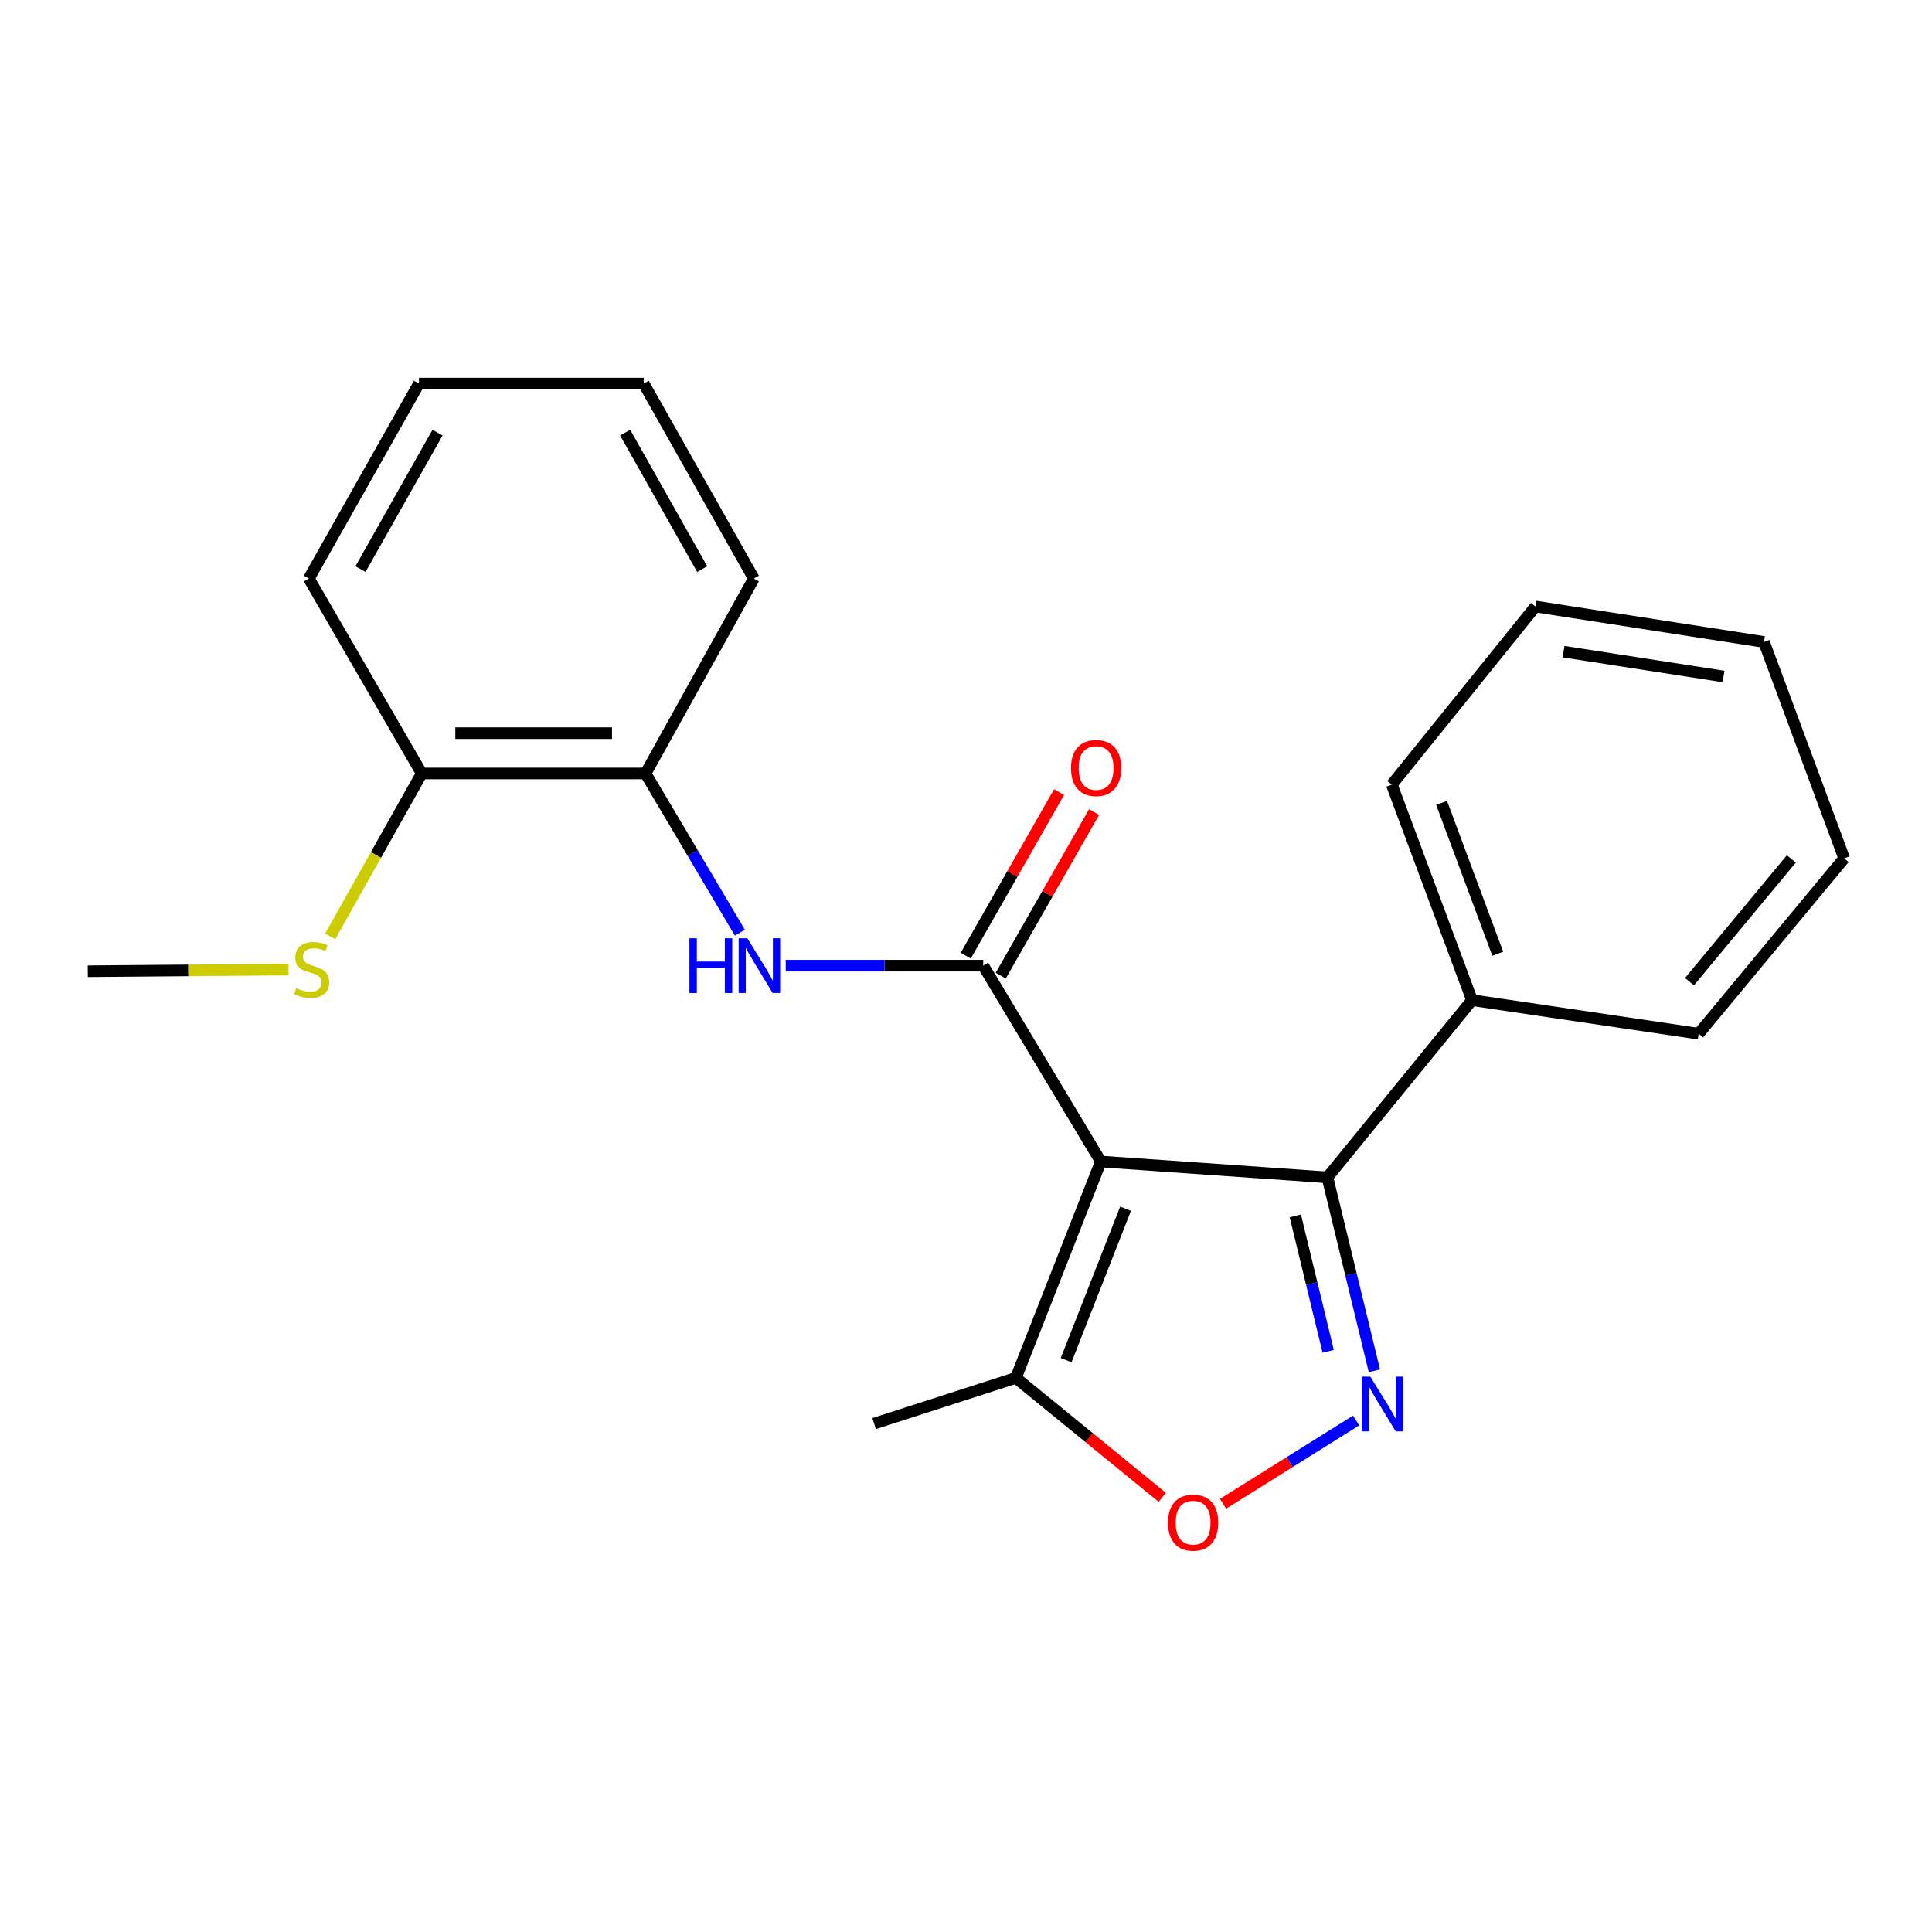 <?xml version='1.0' encoding='iso-8859-1'?>
<svg version='1.1' baseProfile='full'
              xmlns='http://www.w3.org/2000/svg'
                      xmlns:rdkit='http://www.rdkit.org/xml'
                      xmlns:xlink='http://www.w3.org/1999/xlink'
                  xml:space='preserve'
width='1000px' height='1000px' viewBox='0 0 1000 1000'>
<!-- END OF HEADER -->
<rect style='opacity:1.0;fill:#FFFFFF;stroke:none' width='1000' height='1000' x='0' y='0'> </rect>
<path class='bond-0' d='M 569.771,601.209 L 508.923,499.815' style='fill:none;fill-rule:evenodd;stroke:#000000;stroke-width:6px;stroke-linecap:butt;stroke-linejoin:miter;stroke-opacity:1' />
<path class='bond-2' d='M 569.771,601.209 L 687.074,609.401' style='fill:none;fill-rule:evenodd;stroke:#000000;stroke-width:6px;stroke-linecap:butt;stroke-linejoin:miter;stroke-opacity:1' />
<path class='bond-4' d='M 569.771,601.209 L 525.829,713.194' style='fill:none;fill-rule:evenodd;stroke:#000000;stroke-width:6px;stroke-linecap:butt;stroke-linejoin:miter;stroke-opacity:1' />
<path class='bond-4' d='M 582.596,625.625 L 551.837,704.015' style='fill:none;fill-rule:evenodd;stroke:#000000;stroke-width:6px;stroke-linecap:butt;stroke-linejoin:miter;stroke-opacity:1' />
<path class='bond-5' d='M 508.923,499.815 L 457.813,499.815' style='fill:none;fill-rule:evenodd;stroke:#000000;stroke-width:6px;stroke-linecap:butt;stroke-linejoin:miter;stroke-opacity:1' />
<path class='bond-5' d='M 457.813,499.815 L 406.704,499.815' style='fill:none;fill-rule:evenodd;stroke:#0000FF;stroke-width:6px;stroke-linecap:butt;stroke-linejoin:miter;stroke-opacity:1' />
<path class='bond-7' d='M 517.98,504.985 L 542.14,462.654' style='fill:none;fill-rule:evenodd;stroke:#000000;stroke-width:6px;stroke-linecap:butt;stroke-linejoin:miter;stroke-opacity:1' />
<path class='bond-7' d='M 542.14,462.654 L 566.3,420.324' style='fill:none;fill-rule:evenodd;stroke:#FF0000;stroke-width:6px;stroke-linecap:butt;stroke-linejoin:miter;stroke-opacity:1' />
<path class='bond-7' d='M 499.865,494.645 L 524.025,452.315' style='fill:none;fill-rule:evenodd;stroke:#000000;stroke-width:6px;stroke-linecap:butt;stroke-linejoin:miter;stroke-opacity:1' />
<path class='bond-7' d='M 524.025,452.315 L 548.185,409.985' style='fill:none;fill-rule:evenodd;stroke:#FF0000;stroke-width:6px;stroke-linecap:butt;stroke-linejoin:miter;stroke-opacity:1' />
<path class='bond-1' d='M 711.387,709.55 L 699.231,659.476' style='fill:none;fill-rule:evenodd;stroke:#0000FF;stroke-width:6px;stroke-linecap:butt;stroke-linejoin:miter;stroke-opacity:1' />
<path class='bond-1' d='M 699.231,659.476 L 687.074,609.401' style='fill:none;fill-rule:evenodd;stroke:#000000;stroke-width:6px;stroke-linecap:butt;stroke-linejoin:miter;stroke-opacity:1' />
<path class='bond-1' d='M 687.471,699.448 L 678.961,664.396' style='fill:none;fill-rule:evenodd;stroke:#0000FF;stroke-width:6px;stroke-linecap:butt;stroke-linejoin:miter;stroke-opacity:1' />
<path class='bond-1' d='M 678.961,664.396 L 670.452,629.344' style='fill:none;fill-rule:evenodd;stroke:#000000;stroke-width:6px;stroke-linecap:butt;stroke-linejoin:miter;stroke-opacity:1' />
<path class='bond-22' d='M 701.927,735.256 L 667.487,756.803' style='fill:none;fill-rule:evenodd;stroke:#0000FF;stroke-width:6px;stroke-linecap:butt;stroke-linejoin:miter;stroke-opacity:1' />
<path class='bond-22' d='M 667.487,756.803 L 633.047,778.35' style='fill:none;fill-rule:evenodd;stroke:#FF0000;stroke-width:6px;stroke-linecap:butt;stroke-linejoin:miter;stroke-opacity:1' />
<path class='bond-8' d='M 687.074,609.401 L 761.92,517.672' style='fill:none;fill-rule:evenodd;stroke:#000000;stroke-width:6px;stroke-linecap:butt;stroke-linejoin:miter;stroke-opacity:1' />
<path class='bond-3' d='M 601.599,775.018 L 563.714,744.106' style='fill:none;fill-rule:evenodd;stroke:#FF0000;stroke-width:6px;stroke-linecap:butt;stroke-linejoin:miter;stroke-opacity:1' />
<path class='bond-3' d='M 563.714,744.106 L 525.829,713.194' style='fill:none;fill-rule:evenodd;stroke:#000000;stroke-width:6px;stroke-linecap:butt;stroke-linejoin:miter;stroke-opacity:1' />
<path class='bond-11' d='M 525.829,713.194 L 452.443,736.856' style='fill:none;fill-rule:evenodd;stroke:#000000;stroke-width:6px;stroke-linecap:butt;stroke-linejoin:miter;stroke-opacity:1' />
<path class='bond-6' d='M 382.967,482.765 L 358.555,441.555' style='fill:none;fill-rule:evenodd;stroke:#0000FF;stroke-width:6px;stroke-linecap:butt;stroke-linejoin:miter;stroke-opacity:1' />
<path class='bond-6' d='M 358.555,441.555 L 334.143,400.345' style='fill:none;fill-rule:evenodd;stroke:#000000;stroke-width:6px;stroke-linecap:butt;stroke-linejoin:miter;stroke-opacity:1' />
<path class='bond-9' d='M 334.143,400.345 L 218.299,400.345' style='fill:none;fill-rule:evenodd;stroke:#000000;stroke-width:6px;stroke-linecap:butt;stroke-linejoin:miter;stroke-opacity:1' />
<path class='bond-9' d='M 316.766,379.487 L 235.676,379.487' style='fill:none;fill-rule:evenodd;stroke:#000000;stroke-width:6px;stroke-linecap:butt;stroke-linejoin:miter;stroke-opacity:1' />
<path class='bond-12' d='M 334.143,400.345 L 390.17,299.449' style='fill:none;fill-rule:evenodd;stroke:#000000;stroke-width:6px;stroke-linecap:butt;stroke-linejoin:miter;stroke-opacity:1' />
<path class='bond-13' d='M 761.92,517.672 L 720.39,406.127' style='fill:none;fill-rule:evenodd;stroke:#000000;stroke-width:6px;stroke-linecap:butt;stroke-linejoin:miter;stroke-opacity:1' />
<path class='bond-13' d='M 775.238,493.662 L 746.166,415.581' style='fill:none;fill-rule:evenodd;stroke:#000000;stroke-width:6px;stroke-linecap:butt;stroke-linejoin:miter;stroke-opacity:1' />
<path class='bond-14' d='M 761.92,517.672 L 879.224,535.042' style='fill:none;fill-rule:evenodd;stroke:#000000;stroke-width:6px;stroke-linecap:butt;stroke-linejoin:miter;stroke-opacity:1' />
<path class='bond-10' d='M 218.299,400.345 L 194.595,442.528' style='fill:none;fill-rule:evenodd;stroke:#000000;stroke-width:6px;stroke-linecap:butt;stroke-linejoin:miter;stroke-opacity:1' />
<path class='bond-10' d='M 194.595,442.528 L 170.89,484.711' style='fill:none;fill-rule:evenodd;stroke:#CCCC00;stroke-width:6px;stroke-linecap:butt;stroke-linejoin:miter;stroke-opacity:1' />
<path class='bond-15' d='M 218.299,400.345 L 159.873,299.449' style='fill:none;fill-rule:evenodd;stroke:#000000;stroke-width:6px;stroke-linecap:butt;stroke-linejoin:miter;stroke-opacity:1' />
<path class='bond-16' d='M 149.345,501.839 L 97.4,502.275' style='fill:none;fill-rule:evenodd;stroke:#CCCC00;stroke-width:6px;stroke-linecap:butt;stroke-linejoin:miter;stroke-opacity:1' />
<path class='bond-16' d='M 97.4,502.275 L 45.455,502.712' style='fill:none;fill-rule:evenodd;stroke:#000000;stroke-width:6px;stroke-linecap:butt;stroke-linejoin:miter;stroke-opacity:1' />
<path class='bond-17' d='M 390.17,299.449 L 333.193,198.542' style='fill:none;fill-rule:evenodd;stroke:#000000;stroke-width:6px;stroke-linecap:butt;stroke-linejoin:miter;stroke-opacity:1' />
<path class='bond-17' d='M 363.461,294.569 L 323.577,223.934' style='fill:none;fill-rule:evenodd;stroke:#000000;stroke-width:6px;stroke-linecap:butt;stroke-linejoin:miter;stroke-opacity:1' />
<path class='bond-20' d='M 720.39,406.127 L 794.749,313.934' style='fill:none;fill-rule:evenodd;stroke:#000000;stroke-width:6px;stroke-linecap:butt;stroke-linejoin:miter;stroke-opacity:1' />
<path class='bond-19' d='M 879.224,535.042 L 954.545,444.286' style='fill:none;fill-rule:evenodd;stroke:#000000;stroke-width:6px;stroke-linecap:butt;stroke-linejoin:miter;stroke-opacity:1' />
<path class='bond-19' d='M 874.472,508.108 L 927.197,444.578' style='fill:none;fill-rule:evenodd;stroke:#000000;stroke-width:6px;stroke-linecap:butt;stroke-linejoin:miter;stroke-opacity:1' />
<path class='bond-24' d='M 159.873,299.449 L 216.851,198.542' style='fill:none;fill-rule:evenodd;stroke:#000000;stroke-width:6px;stroke-linecap:butt;stroke-linejoin:miter;stroke-opacity:1' />
<path class='bond-24' d='M 186.582,294.569 L 226.467,223.934' style='fill:none;fill-rule:evenodd;stroke:#000000;stroke-width:6px;stroke-linecap:butt;stroke-linejoin:miter;stroke-opacity:1' />
<path class='bond-18' d='M 333.193,198.542 L 216.851,198.542' style='fill:none;fill-rule:evenodd;stroke:#000000;stroke-width:6px;stroke-linecap:butt;stroke-linejoin:miter;stroke-opacity:1' />
<path class='bond-23' d='M 954.545,444.286 L 913.038,332.278' style='fill:none;fill-rule:evenodd;stroke:#000000;stroke-width:6px;stroke-linecap:butt;stroke-linejoin:miter;stroke-opacity:1' />
<path class='bond-21' d='M 794.749,313.934 L 913.038,332.278' style='fill:none;fill-rule:evenodd;stroke:#000000;stroke-width:6px;stroke-linecap:butt;stroke-linejoin:miter;stroke-opacity:1' />
<path class='bond-21' d='M 809.296,337.297 L 892.098,350.138' style='fill:none;fill-rule:evenodd;stroke:#000000;stroke-width:6px;stroke-linecap:butt;stroke-linejoin:miter;stroke-opacity:1' />
<path  class='atom-2' d='M 709.297 712.568
L 718.577 727.568
Q 719.497 729.048, 720.977 731.728
Q 722.457 734.408, 722.537 734.568
L 722.537 712.568
L 726.297 712.568
L 726.297 740.888
L 722.417 740.888
L 712.457 724.488
Q 711.297 722.568, 710.057 720.368
Q 708.857 718.168, 708.497 717.488
L 708.497 740.888
L 704.817 740.888
L 704.817 712.568
L 709.297 712.568
' fill='#0000FF'/>
<path  class='atom-4' d='M 604.559 788.12
Q 604.559 781.32, 607.919 777.52
Q 611.279 773.72, 617.559 773.72
Q 623.839 773.72, 627.199 777.52
Q 630.559 781.32, 630.559 788.12
Q 630.559 795, 627.159 798.92
Q 623.759 802.8, 617.559 802.8
Q 611.319 802.8, 607.919 798.92
Q 604.559 795.04, 604.559 788.12
M 617.559 799.6
Q 621.879 799.6, 624.199 796.72
Q 626.559 793.8, 626.559 788.12
Q 626.559 782.56, 624.199 779.76
Q 621.879 776.92, 617.559 776.92
Q 613.239 776.92, 610.879 779.72
Q 608.559 782.52, 608.559 788.12
Q 608.559 793.84, 610.879 796.72
Q 613.239 799.6, 617.559 799.6
' fill='#FF0000'/>
<path  class='atom-6' d='M 356.847 485.655
L 360.687 485.655
L 360.687 497.695
L 375.167 497.695
L 375.167 485.655
L 379.007 485.655
L 379.007 513.975
L 375.167 513.975
L 375.167 500.895
L 360.687 500.895
L 360.687 513.975
L 356.847 513.975
L 356.847 485.655
' fill='#0000FF'/>
<path  class='atom-6' d='M 386.807 485.655
L 396.087 500.655
Q 397.007 502.135, 398.487 504.815
Q 399.967 507.495, 400.047 507.655
L 400.047 485.655
L 403.807 485.655
L 403.807 513.975
L 399.927 513.975
L 389.967 497.575
Q 388.807 495.655, 387.567 493.455
Q 386.367 491.255, 386.007 490.575
L 386.007 513.975
L 382.327 513.975
L 382.327 485.655
L 386.807 485.655
' fill='#0000FF'/>
<path  class='atom-8' d='M 554.349 397.528
Q 554.349 390.728, 557.709 386.928
Q 561.069 383.128, 567.349 383.128
Q 573.629 383.128, 576.989 386.928
Q 580.349 390.728, 580.349 397.528
Q 580.349 404.408, 576.949 408.328
Q 573.549 412.208, 567.349 412.208
Q 561.109 412.208, 557.709 408.328
Q 554.349 404.448, 554.349 397.528
M 567.349 409.008
Q 571.669 409.008, 573.989 406.128
Q 576.349 403.208, 576.349 397.528
Q 576.349 391.968, 573.989 389.168
Q 571.669 386.328, 567.349 386.328
Q 563.029 386.328, 560.669 389.128
Q 558.349 391.928, 558.349 397.528
Q 558.349 403.248, 560.669 406.128
Q 563.029 409.008, 567.349 409.008
' fill='#FF0000'/>
<path  class='atom-11' d='M 153.322 511.458
Q 153.642 511.578, 154.962 512.138
Q 156.282 512.698, 157.722 513.058
Q 159.202 513.378, 160.642 513.378
Q 163.322 513.378, 164.882 512.098
Q 166.442 510.778, 166.442 508.498
Q 166.442 506.938, 165.642 505.978
Q 164.882 505.018, 163.682 504.498
Q 162.482 503.978, 160.482 503.378
Q 157.962 502.618, 156.442 501.898
Q 154.962 501.178, 153.882 499.658
Q 152.842 498.138, 152.842 495.578
Q 152.842 492.018, 155.242 489.818
Q 157.682 487.618, 162.482 487.618
Q 165.762 487.618, 169.482 489.178
L 168.562 492.258
Q 165.162 490.858, 162.602 490.858
Q 159.842 490.858, 158.322 492.018
Q 156.802 493.138, 156.842 495.098
Q 156.842 496.618, 157.602 497.538
Q 158.402 498.458, 159.522 498.978
Q 160.682 499.498, 162.602 500.098
Q 165.162 500.898, 166.682 501.698
Q 168.202 502.498, 169.282 504.138
Q 170.402 505.738, 170.402 508.498
Q 170.402 512.418, 167.762 514.538
Q 165.162 516.618, 160.802 516.618
Q 158.282 516.618, 156.362 516.058
Q 154.482 515.538, 152.242 514.618
L 153.322 511.458
' fill='#CCCC00'/>
</svg>
